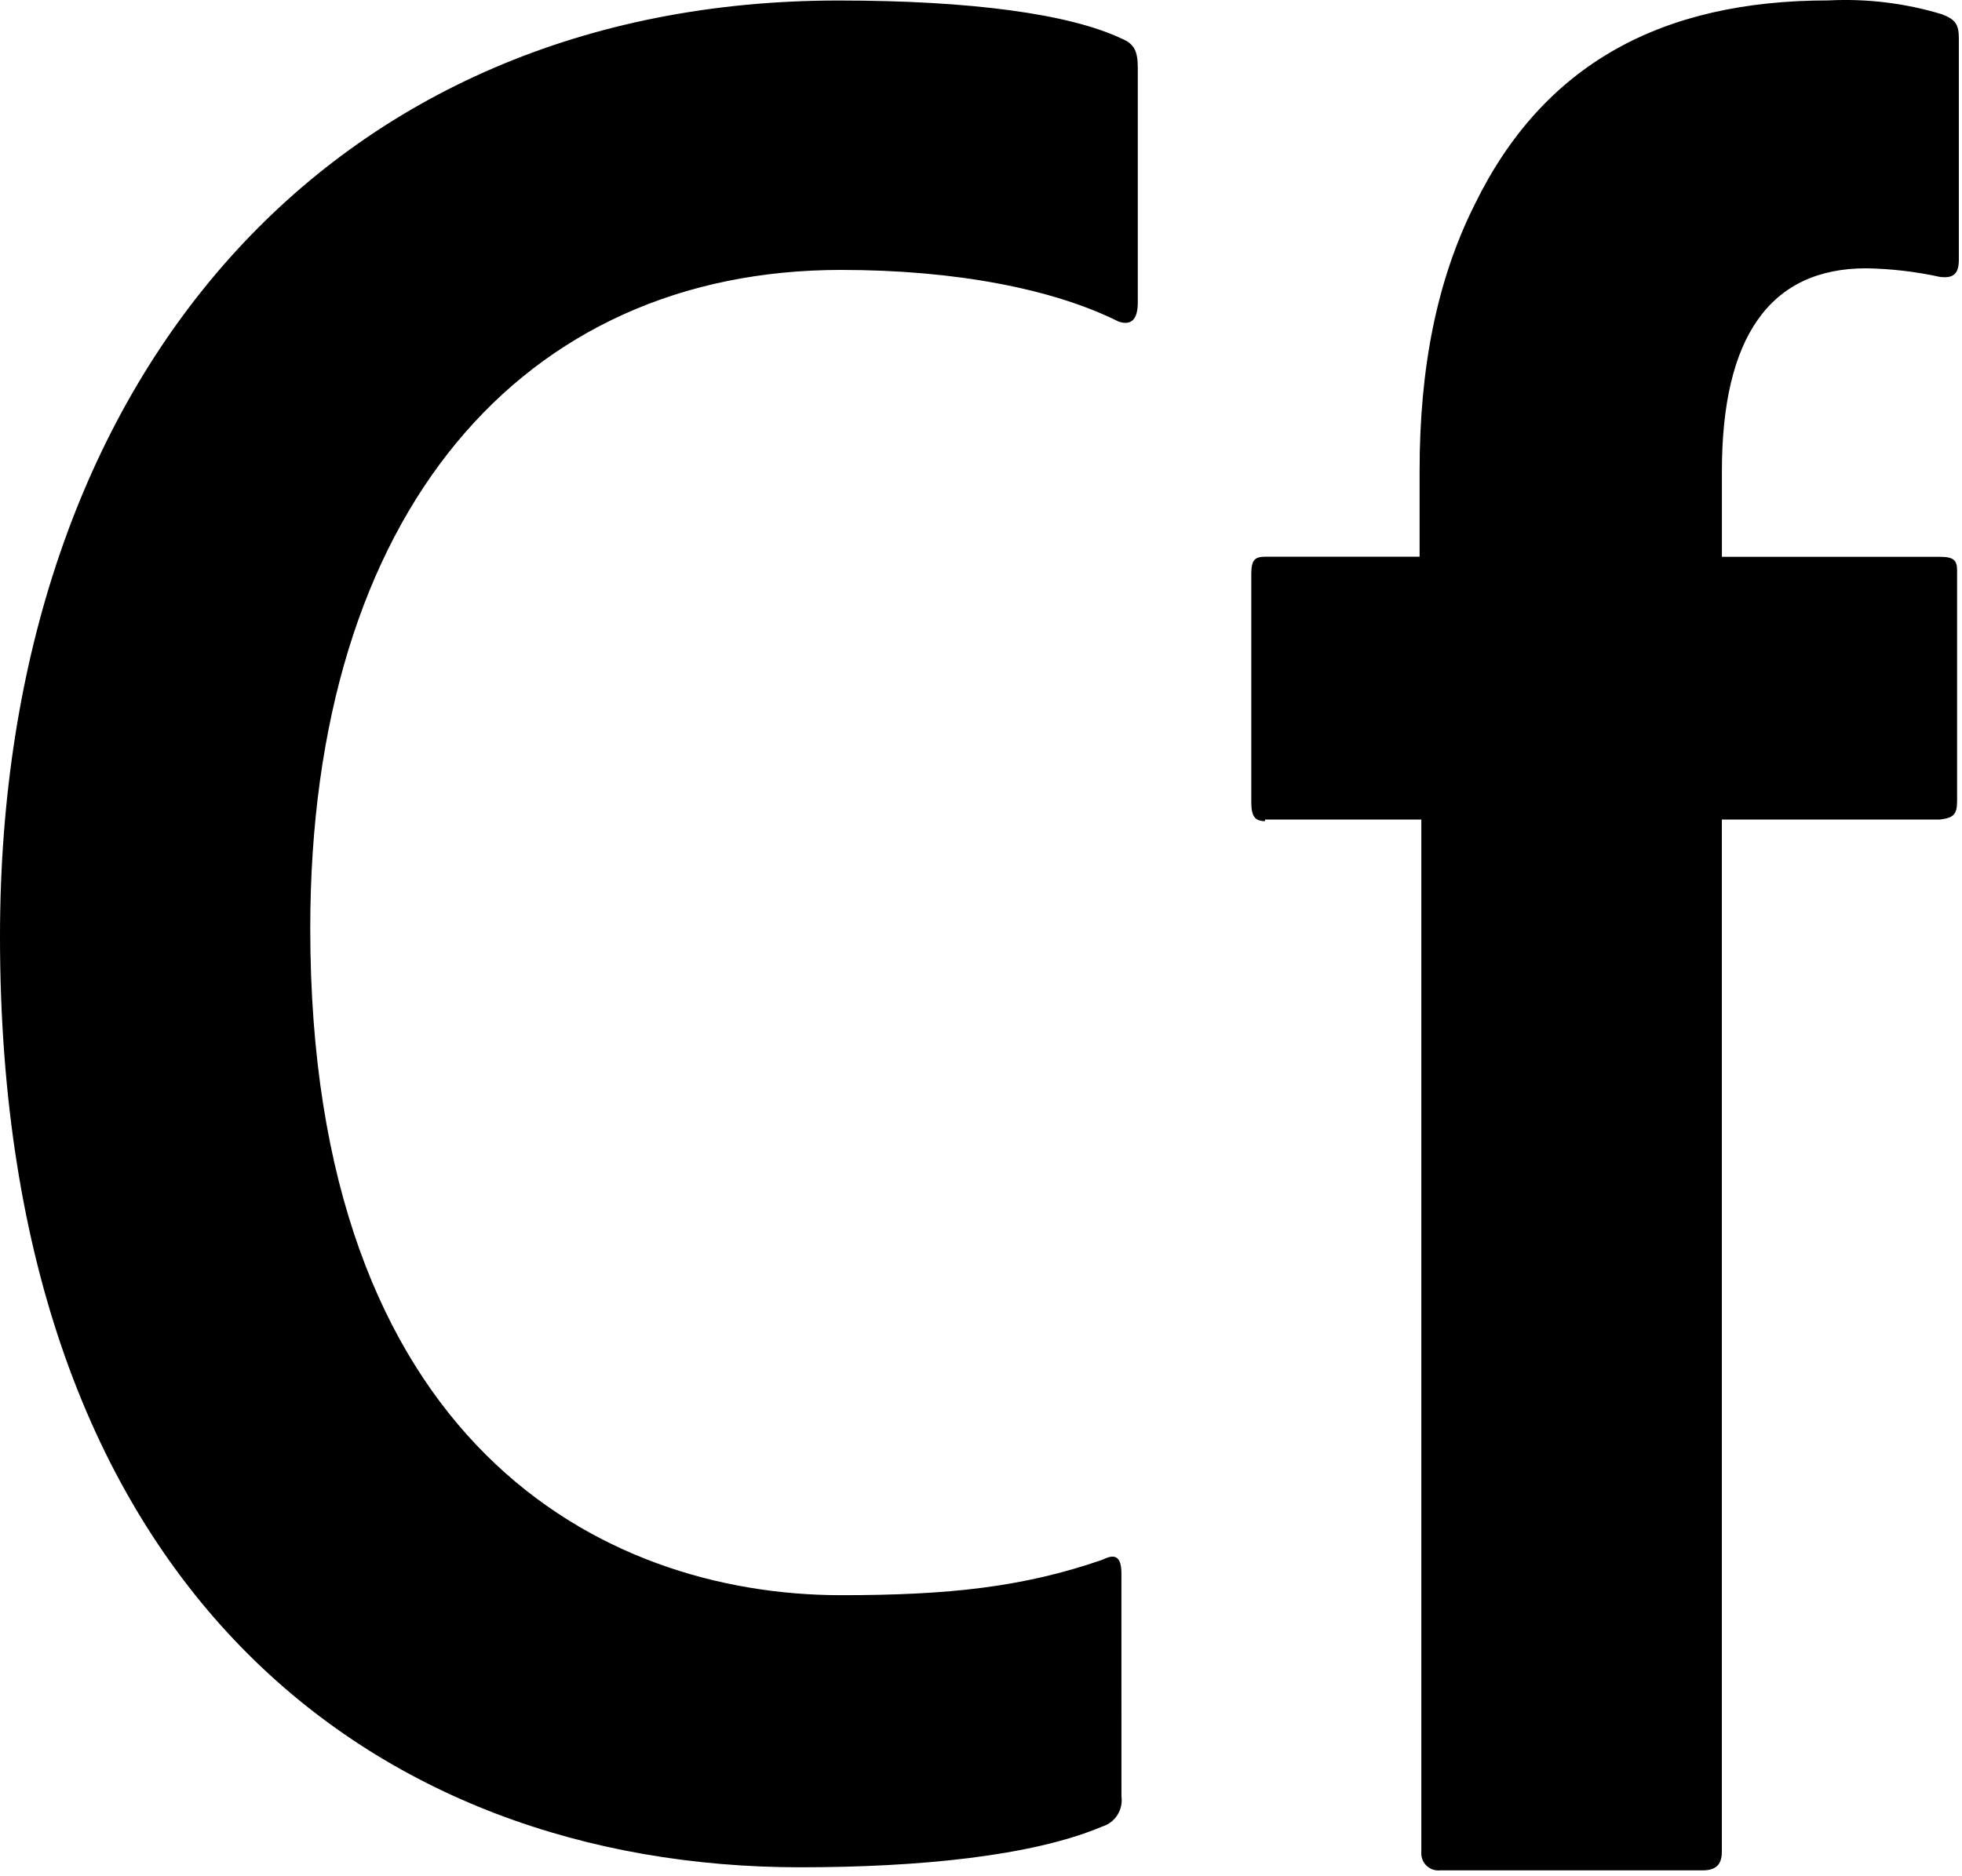 <svg width="46" height="44" viewBox="0 0 46 44" fill="none" xmlns="http://www.w3.org/2000/svg">
<path d="M26.293 42.131C26.314 42.282 26.28 42.435 26.198 42.564C26.117 42.693 25.992 42.788 25.846 42.833C24.188 43.535 21.507 43.79 18.763 43.79C8.808 43.79 0 37.279 0 21.965C0 8.818 7.787 0.012 19.657 0.012C22.784 0.012 25.081 0.33 26.294 0.904C26.611 1.033 26.676 1.223 26.676 1.606V7.096C26.676 7.606 26.421 7.606 26.229 7.543C24.698 6.776 22.401 6.33 19.718 6.33C12.252 6.33 7.274 12.009 7.274 21.773C7.274 33.834 14.103 37.409 19.718 37.409C22.271 37.409 23.993 37.217 25.845 36.579C26.1 36.451 26.292 36.451 26.292 36.898L26.293 42.131ZM29.66 19.219H33.324V43.419C33.318 43.479 33.325 43.539 33.345 43.596C33.365 43.653 33.397 43.704 33.439 43.747C33.482 43.789 33.533 43.822 33.59 43.842C33.647 43.862 33.707 43.869 33.767 43.862H39.926C40.29 43.862 40.37 43.661 40.37 43.419V19.219H45.484C45.806 19.179 45.885 19.099 45.885 18.776V13.381C45.885 13.139 45.806 13.058 45.484 13.058H40.371V11.044C40.371 7.903 41.5 6.292 43.753 6.292C44.335 6.302 44.915 6.369 45.484 6.494C45.806 6.534 45.926 6.413 45.926 6.091V0.897C45.926 0.575 45.847 0.454 45.525 0.333C44.663 0.073 43.764 -0.036 42.866 0.01C38.96 0.01 36.182 1.5 34.572 4.802C33.686 6.573 33.283 8.627 33.283 11.043V13.056H29.659C29.418 13.056 29.337 13.137 29.337 13.459V18.814C29.337 19.136 29.418 19.257 29.659 19.257V19.217L29.66 19.219Z" fill="black"/>
</svg>
